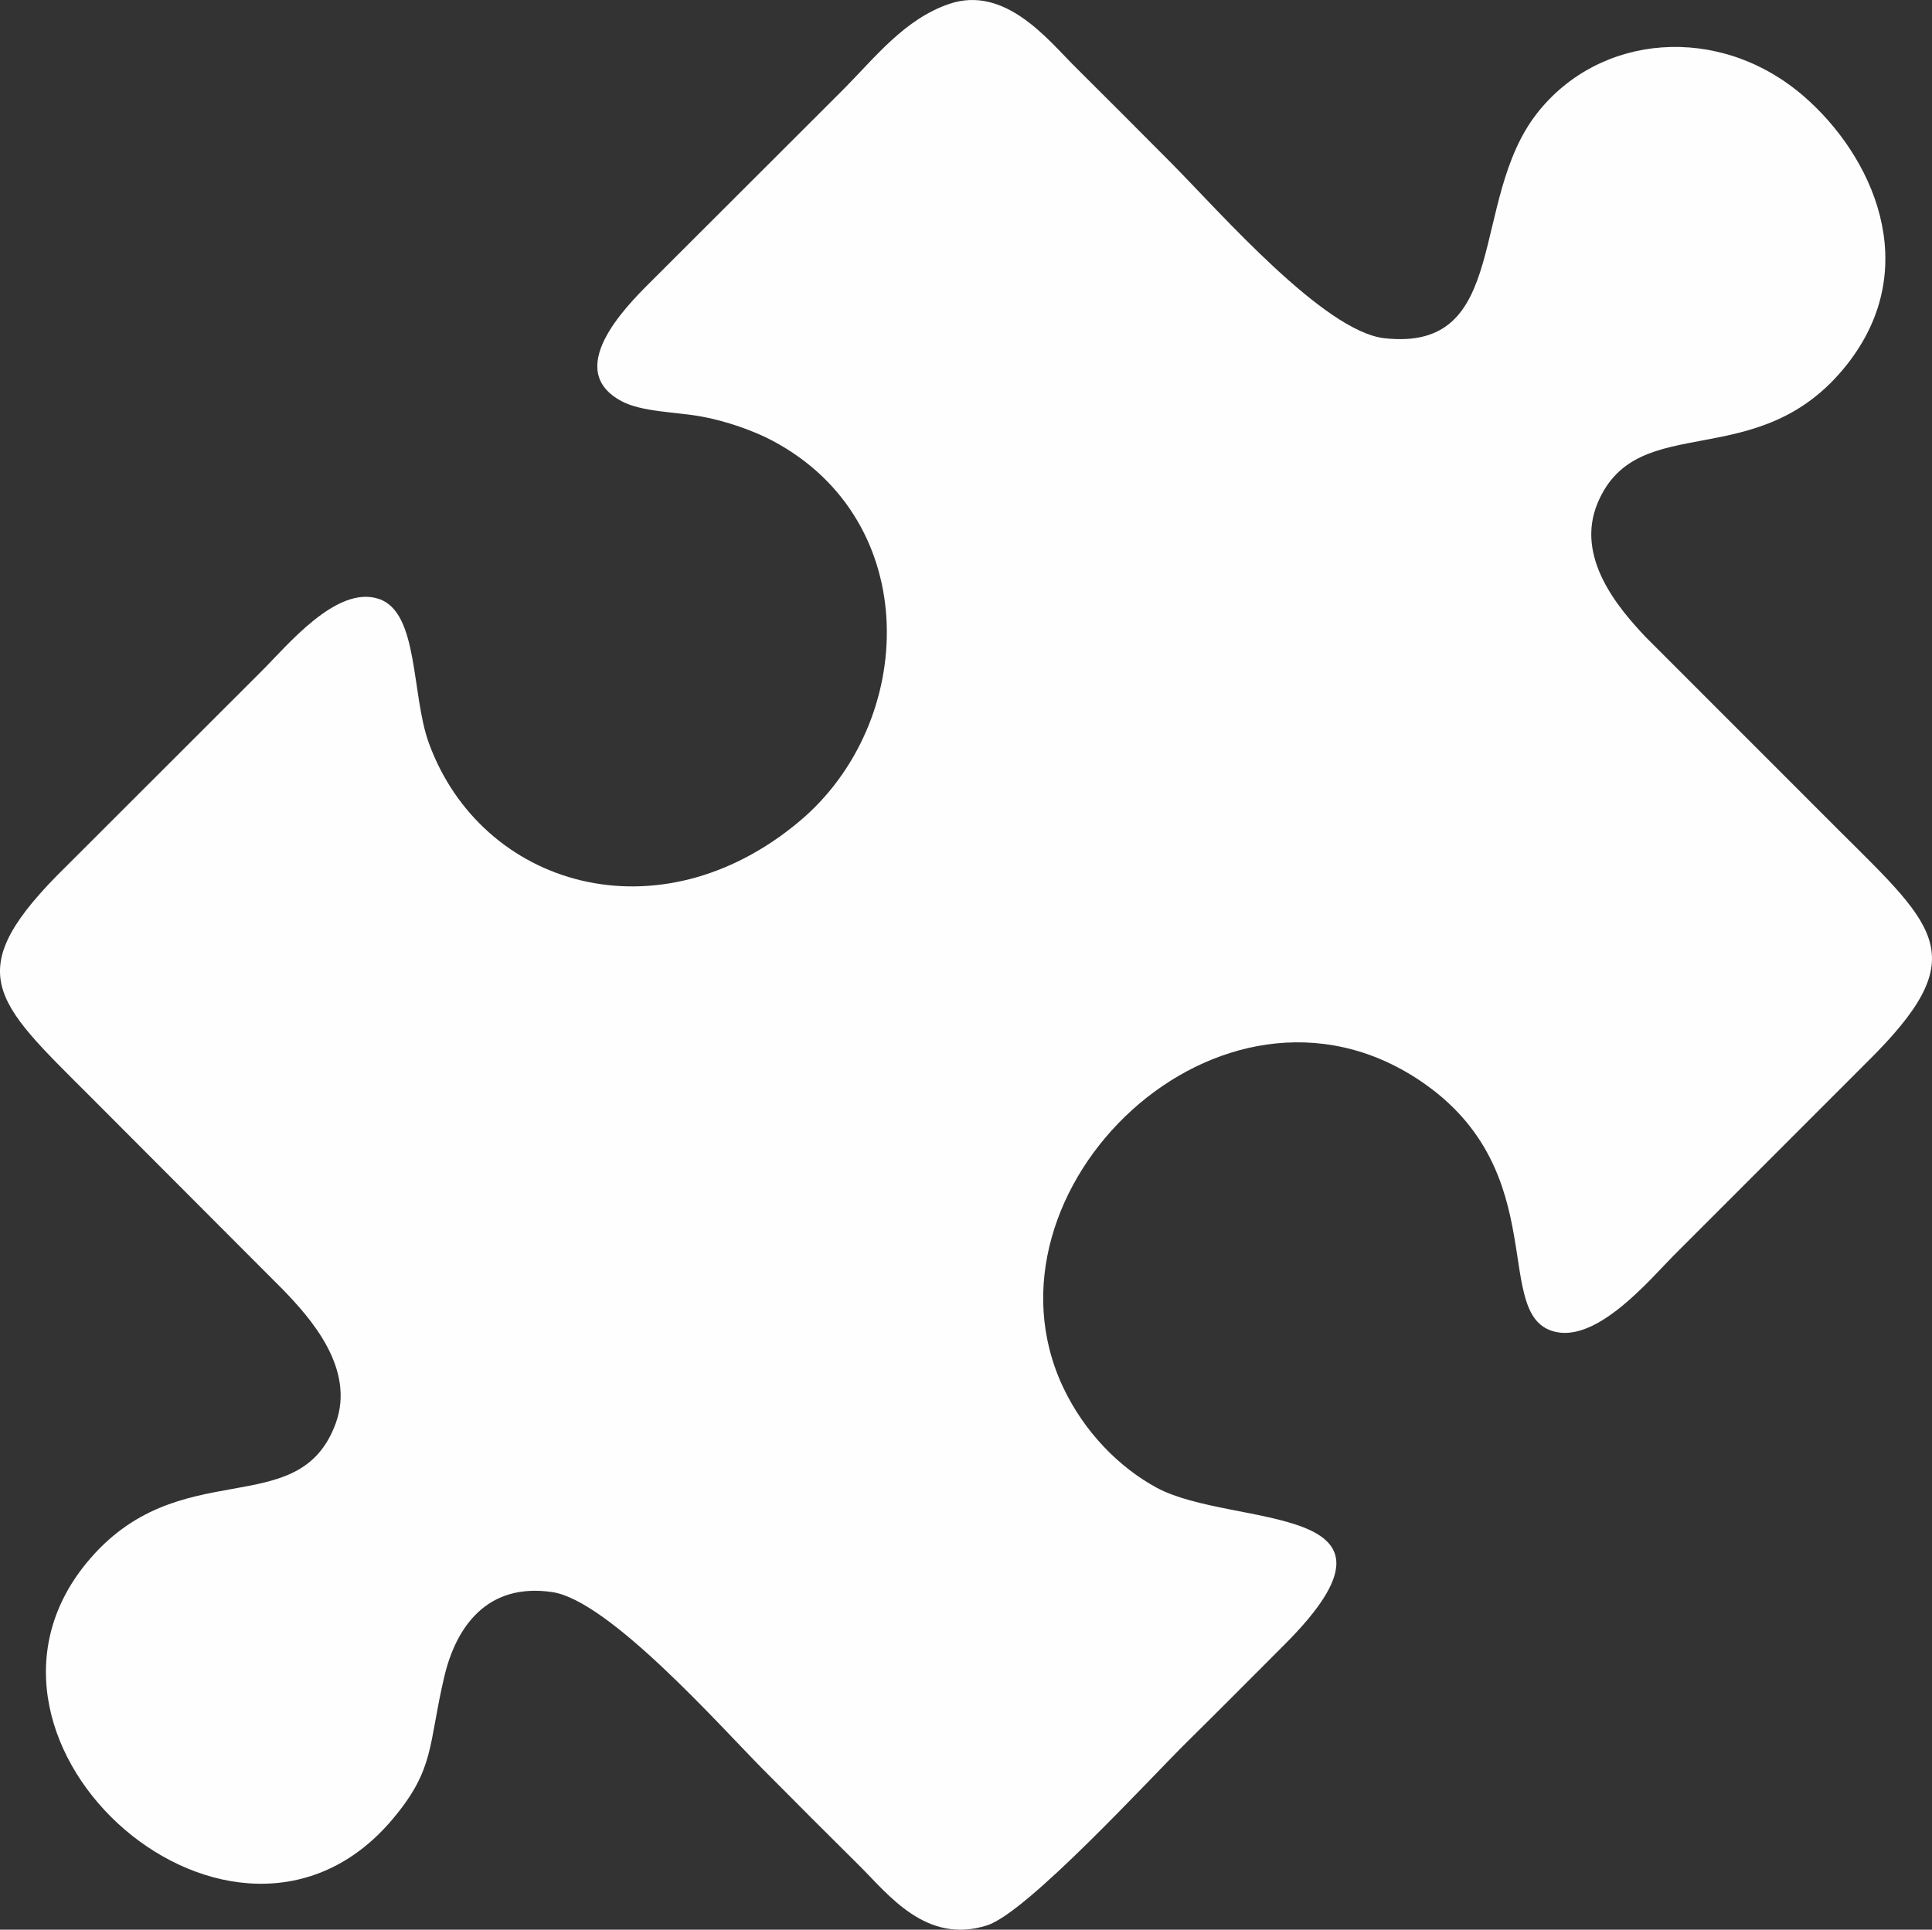 <?xml version="1.0" encoding="UTF-8"?> <!-- Creator: CorelDRAW X7 --> <svg xmlns="http://www.w3.org/2000/svg" xmlns:xlink="http://www.w3.org/1999/xlink" xml:space="preserve" width="150.877mm" height="150.733mm" style="shape-rendering:geometricPrecision; text-rendering:geometricPrecision; image-rendering:optimizeQuality; fill-rule:evenodd; clip-rule:evenodd" viewBox="0 0 1508770 1507330"><rect x="0" y="0" width="1508770" height="1507330" fill="#333333" stroke="none"/> <defs> <style type="text/css"> <![CDATA[ .fil0 {fill:#FEFEFE} ]]> </style> </defs> <g id="Слой_x0020_1">  <path class="fil0" d="M741125 3108c-34546,11850 -57424,41384 -82008,66240l-151784 151631c-19750,19658 -67118,68208 -21972,92369 15875,8497 41920,8333 62219,11974 19279,3458 40899,11094 55529,18846 118516,62804 112671,220548 21307,297298 -110166,92544 -248418,51029 -289406,-60761 -14001,-38187 -7761,-102406 -39153,-112890 -33076,-11047 -71674,36738 -91754,56614l-151820 151720c-85134,83215 -56968,105171 17730,179893l151508 151869c19743,20597 56489,60515 40661,103876 -28786,78857 -122821,21632 -194567,109013 -116482,141863 115952,346738 239127,200003 33090,-39420 27608,-57587 40213,-111078 9177,-38943 33397,-73592 84248,-66130 44195,6486 130484,103957 164378,138172 26706,26959 49494,49727 75840,75863 22147,21970 51800,61514 99422,46301 31408,-10033 126708,-114206 156321,-143430 25133,-24803 49948,-49848 75901,-75806 113091,-113116 -39950,-90366 -99703,-122588 -28861,-15563 -56438,-43096 -73134,-78510 -72475,-153728 123025,-343735 278583,-239575 106515,71321 53969,186088 106918,196528 32925,6491 72581,-40885 90724,-59262l151655 -151743c82812,-81809 55729,-103680 -21003,-179932l-151680 -151753c-21208,-22398 -55748,-62440 -37678,-105192 31328,-74118 125582,-20263 194667,-107955 60373,-76634 19344,-163688 -33998,-209726 -65970,-56939 -159414,-48830 -208167,13608 -53183,68111 -20158,186537 -119026,175601 -47114,-5212 -127651,-97592 -166322,-136642 -26835,-27099 -50045,-50196 -75814,-75892 -20774,-20714 -54380,-63505 -97962,-48554z"></path> </g> </svg> 